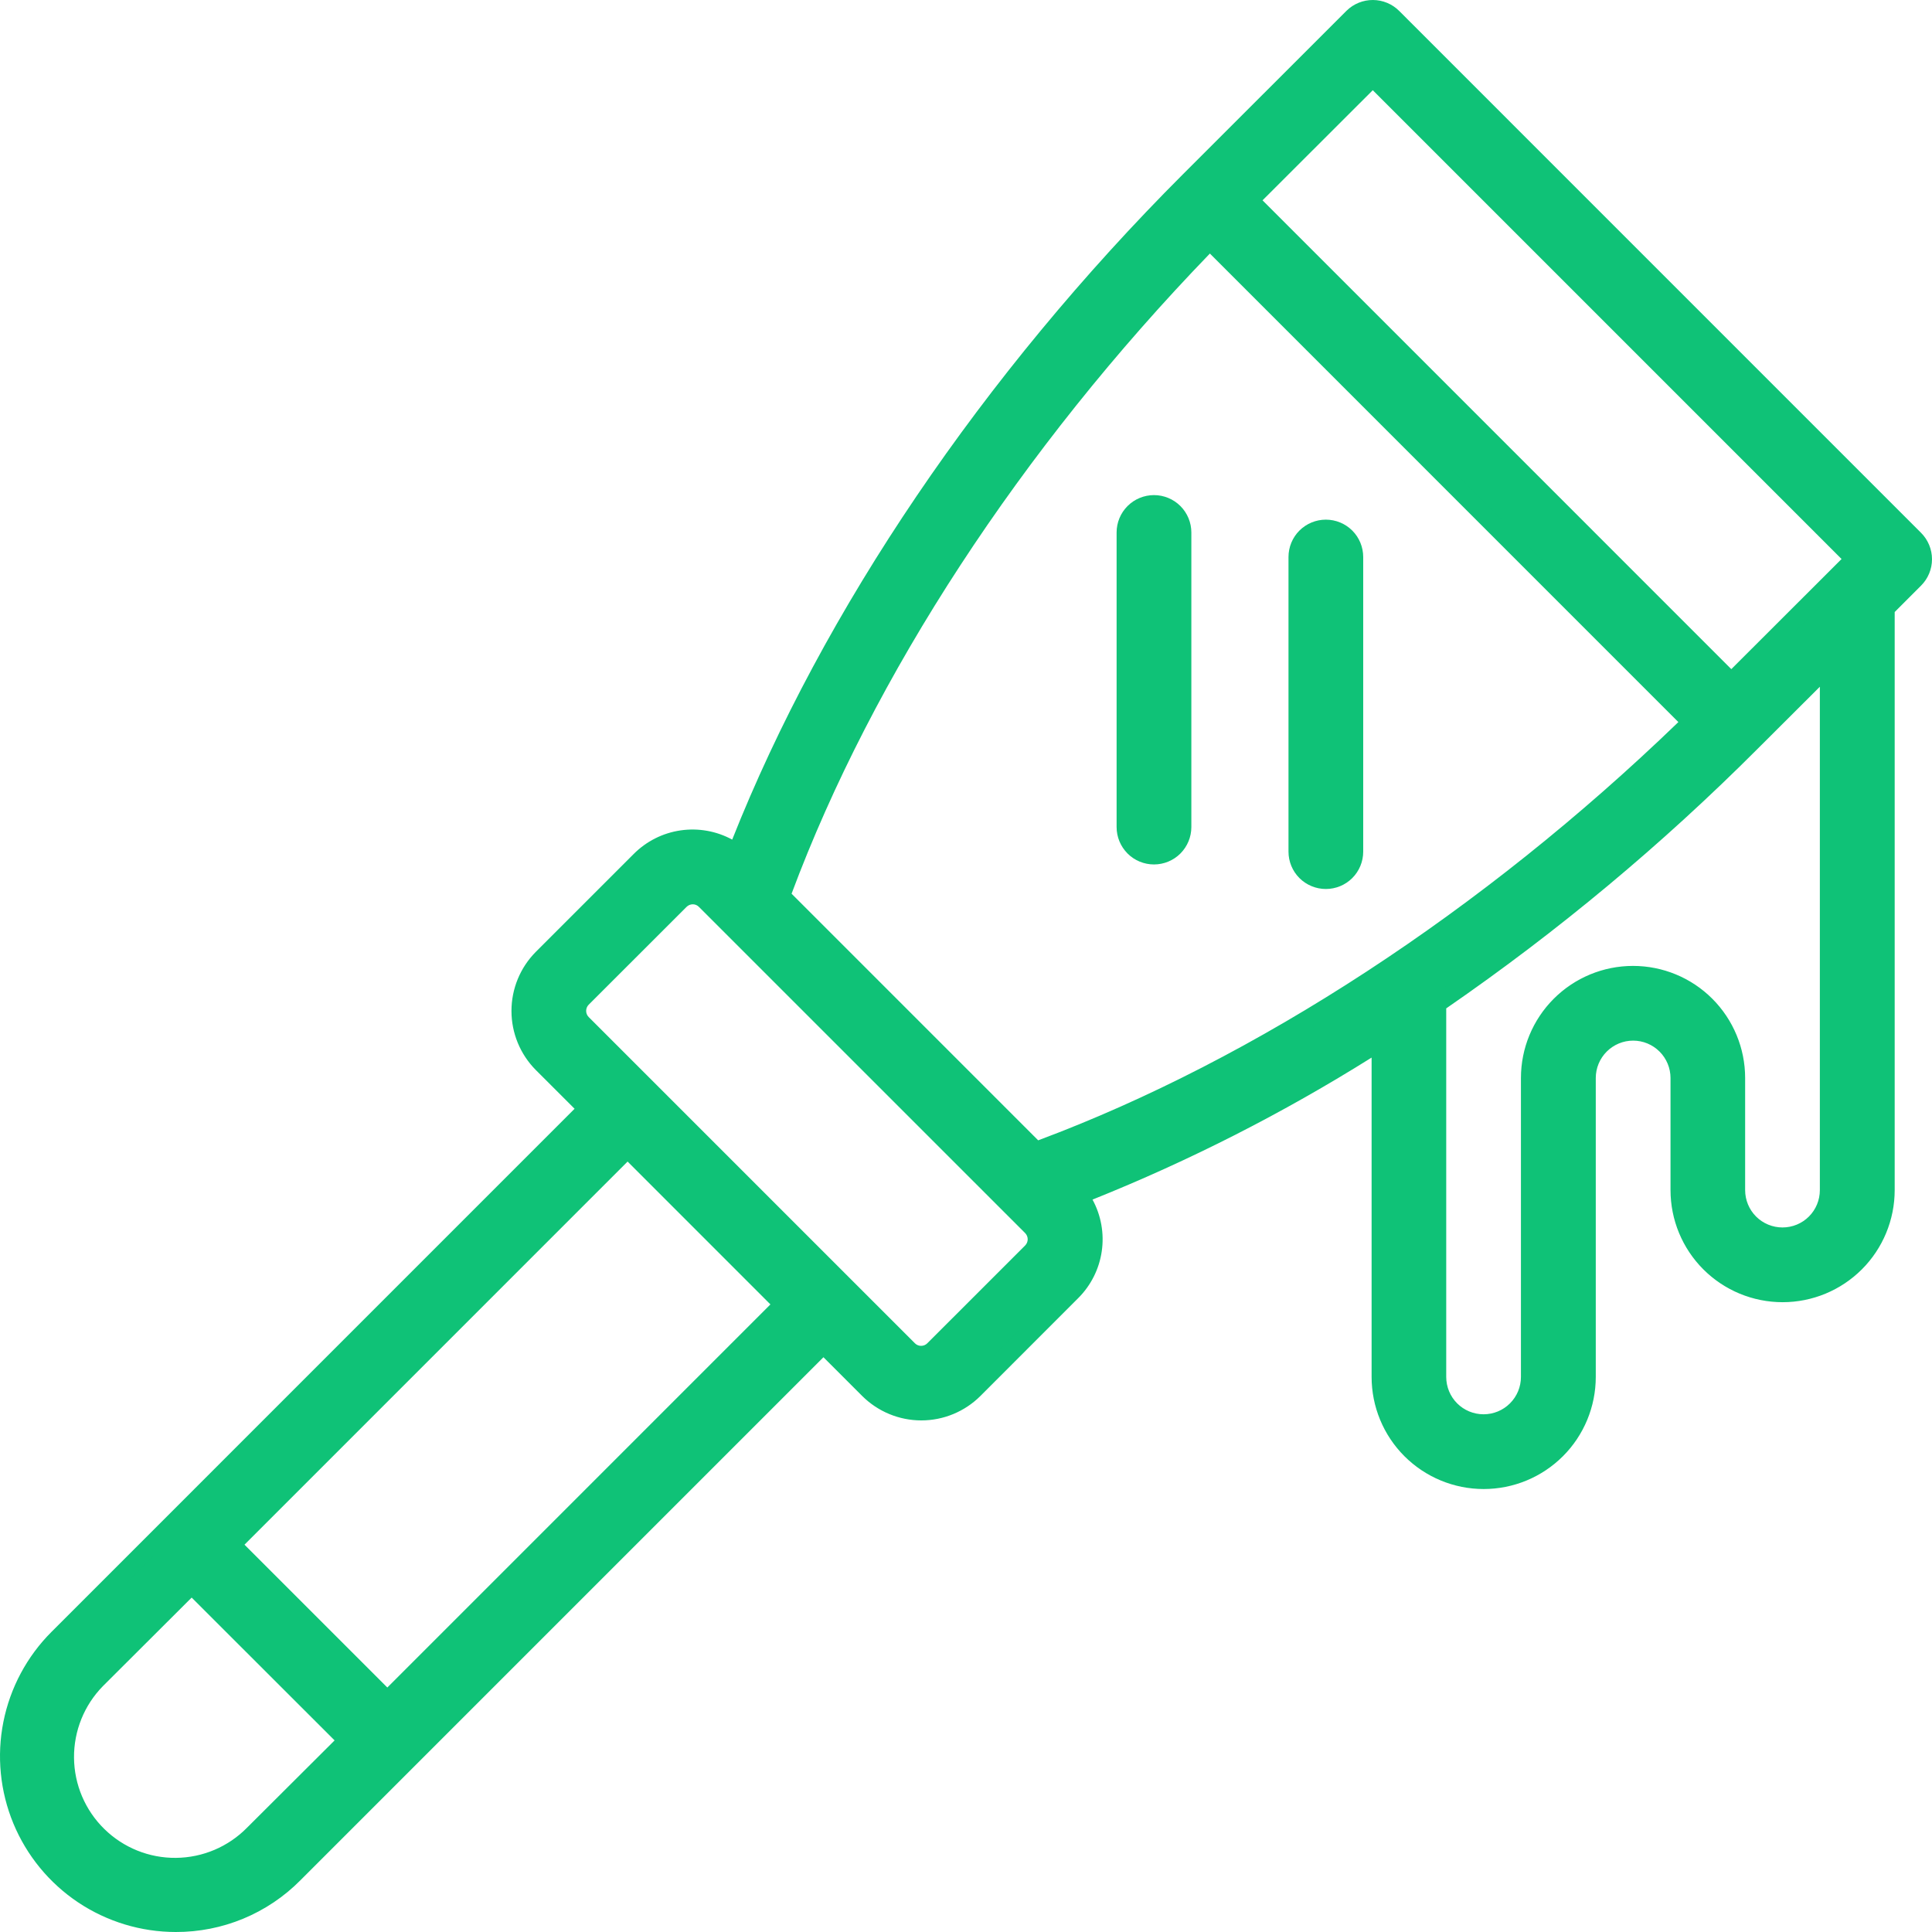 <svg width="64" height="64" viewBox="0 0 64 64" fill="none" xmlns="http://www.w3.org/2000/svg">
<path d="M63.417 17.867L46.131 0.582C45.958 0.408 45.722 0.31 45.476 0.31C45.23 0.31 44.994 0.408 44.821 0.582L39.418 5.983C32.677 12.724 27.389 20.589 24.411 28.273C23.938 27.924 23.356 27.755 22.769 27.798C22.182 27.841 21.631 28.093 21.214 28.509L17.972 31.749C17.513 32.211 17.255 32.835 17.255 33.486C17.255 34.138 17.513 34.762 17.972 35.224L19.477 36.728L1.925 54.277C0.908 55.315 0.342 56.712 0.349 58.165C0.356 59.617 0.937 61.009 1.964 62.036C2.991 63.063 4.383 63.644 5.835 63.651C7.288 63.658 8.685 63.092 9.723 62.075L27.272 44.522L28.777 46.027C29.238 46.487 29.862 46.745 30.513 46.745C31.164 46.745 31.789 46.487 32.25 46.027L35.49 42.785C35.906 42.369 36.158 41.817 36.201 41.23C36.244 40.644 36.075 40.061 35.725 39.588C39.223 38.213 42.577 36.5 45.742 34.472V45.612C45.742 46.515 46.1 47.381 46.738 48.02C47.377 48.658 48.243 49.017 49.145 49.017C50.048 49.017 50.914 48.658 51.552 48.02C52.191 47.381 52.549 46.515 52.549 45.612V35.71C52.549 35.3 52.712 34.906 53.002 34.616C53.292 34.326 53.686 34.163 54.096 34.163C54.507 34.163 54.9 34.326 55.19 34.616C55.48 34.906 55.644 35.3 55.644 35.71V39.424C55.644 40.326 56.002 41.192 56.641 41.831C57.279 42.469 58.145 42.828 59.047 42.828C59.95 42.828 60.816 42.469 61.454 41.831C62.093 41.192 62.451 40.326 62.451 39.424V20.146L63.417 19.179C63.59 19.006 63.688 18.77 63.688 18.524C63.688 18.278 63.59 18.043 63.417 17.869V17.867ZM45.475 2.551L61.442 18.518L57.352 22.603L41.385 6.636L45.475 2.551ZM25.863 29.683C28.597 22.257 33.611 14.59 40.075 7.959L56.042 23.926C49.409 30.388 41.745 35.402 34.316 38.136L25.863 29.683ZM8.411 60.759C8.076 61.111 7.676 61.392 7.232 61.586C6.788 61.781 6.31 61.886 5.825 61.894C5.341 61.902 4.859 61.814 4.409 61.634C3.959 61.455 3.549 61.187 3.203 60.848C2.857 60.508 2.582 60.103 2.394 59.656C2.206 59.209 2.109 58.73 2.108 58.245C2.107 57.76 2.203 57.28 2.39 56.833C2.576 56.385 2.85 55.979 3.195 55.639L6.349 52.485L11.518 57.653L8.411 60.759ZM12.831 56.339L7.661 51.17L20.79 38.04L25.96 43.21L12.831 56.339ZM34.178 41.472L30.937 44.714C30.824 44.826 30.672 44.889 30.513 44.889C30.354 44.889 30.201 44.826 30.089 44.714L19.286 33.91C19.173 33.798 19.11 33.645 19.11 33.486C19.11 33.328 19.173 33.175 19.286 33.062L22.527 29.821C22.64 29.709 22.792 29.646 22.951 29.646C23.109 29.646 23.262 29.709 23.374 29.821L34.178 40.626C34.29 40.738 34.353 40.89 34.353 41.049C34.353 41.207 34.29 41.36 34.178 41.472ZM60.595 39.424C60.595 39.834 60.432 40.227 60.141 40.518C59.851 40.808 59.458 40.971 59.047 40.971C58.637 40.971 58.243 40.808 57.953 40.518C57.663 40.227 57.5 39.834 57.5 39.424V35.71C57.5 34.807 57.142 33.942 56.503 33.303C55.865 32.665 54.999 32.306 54.096 32.306C53.194 32.306 52.328 32.665 51.69 33.303C51.051 33.942 50.693 34.807 50.693 35.71V45.612C50.693 46.023 50.529 46.416 50.239 46.707C49.949 46.997 49.556 47.16 49.145 47.16C48.735 47.16 48.341 46.997 48.051 46.707C47.761 46.416 47.598 46.023 47.598 45.612V33.241C51.331 30.681 54.818 27.78 58.015 24.576L60.595 22.003V39.424Z" fill="#0FC277"/>
<path d="M5.824 64C4.672 64 3.546 63.658 2.588 63.019C1.631 62.379 0.884 61.469 0.443 60.405C0.003 59.341 -0.113 58.17 0.112 57.04C0.337 55.91 0.891 54.873 1.706 54.058L19.034 36.729L17.748 35.444C17.232 34.924 16.943 34.221 16.943 33.488C16.943 32.756 17.232 32.053 17.748 31.533L20.99 28.291C21.41 27.869 21.954 27.594 22.543 27.508C23.132 27.422 23.733 27.529 24.255 27.813C27.268 20.214 32.561 12.399 39.194 5.765L44.611 0.351C44.844 0.124 45.158 -0.002 45.483 2.54283e-05C45.809 0.002 46.12 0.132 46.35 0.362L63.639 17.652C63.87 17.884 64 18.198 64 18.525C64 18.853 63.87 19.167 63.639 19.398L62.764 20.274V39.424C62.764 40.408 62.373 41.353 61.677 42.049C60.98 42.746 60.036 43.137 59.051 43.137C58.066 43.137 57.122 42.746 56.425 42.049C55.729 41.353 55.338 40.408 55.338 39.424V35.71C55.338 35.382 55.207 35.067 54.975 34.835C54.743 34.603 54.428 34.472 54.1 34.472C53.772 34.472 53.457 34.603 53.225 34.835C52.993 35.067 52.862 35.382 52.862 35.71V45.612C52.862 46.597 52.471 47.542 51.775 48.238C51.078 48.935 50.134 49.326 49.149 49.326C48.164 49.326 47.22 48.935 46.523 48.238C45.827 47.542 45.436 46.597 45.436 45.612V35.034C42.5 36.874 39.407 38.449 36.191 39.738C36.475 40.26 36.583 40.861 36.497 41.45C36.412 42.038 36.137 42.584 35.716 43.003L32.475 46.246C31.955 46.763 31.252 47.053 30.52 47.053C29.787 47.053 29.084 46.763 28.564 46.246L27.278 44.96L9.949 62.289C9.409 62.834 8.766 63.265 8.058 63.559C7.35 63.852 6.59 64.002 5.824 64ZM22.948 28.104C22.666 28.104 22.387 28.16 22.127 28.268C21.867 28.376 21.631 28.535 21.432 28.734L18.192 31.974C17.791 32.378 17.566 32.924 17.566 33.493C17.566 34.062 17.791 34.608 18.192 35.012L19.916 36.734L2.144 54.496C1.168 55.472 0.62 56.796 0.62 58.176C0.62 59.556 1.168 60.88 2.144 61.856C3.12 62.832 4.444 63.38 5.824 63.38C7.204 63.38 8.528 62.832 9.504 61.856L27.272 44.084L28.996 45.808C29.399 46.209 29.945 46.434 30.513 46.434C31.082 46.434 31.628 46.209 32.031 45.808L35.271 42.566C35.636 42.204 35.858 41.721 35.896 41.208C35.934 40.694 35.785 40.185 35.477 39.773L35.237 39.448L35.608 39.3C39.086 37.931 42.422 36.227 45.569 34.211L46.046 33.907V45.612C46.046 46.433 46.372 47.22 46.952 47.801C47.533 48.381 48.32 48.707 49.14 48.707C49.961 48.707 50.748 48.381 51.328 47.801C51.909 47.22 52.235 46.433 52.235 45.612V35.71C52.235 35.218 52.43 34.745 52.779 34.397C53.127 34.049 53.599 33.853 54.091 33.853C54.584 33.853 55.056 34.049 55.404 34.397C55.752 34.745 55.948 35.218 55.948 35.71V39.424C55.948 40.244 56.274 41.031 56.854 41.612C57.435 42.192 58.222 42.518 59.042 42.518C59.863 42.518 60.65 42.192 61.23 41.612C61.811 41.031 62.137 40.244 62.137 39.424V20.019L63.193 18.96C63.307 18.846 63.373 18.691 63.374 18.529C63.376 18.367 63.315 18.211 63.203 18.094L63.19 18.08L45.912 0.804C45.796 0.689 45.639 0.624 45.475 0.624C45.312 0.624 45.154 0.689 45.038 0.804L45.029 0.816L39.637 6.202C32.962 12.878 27.657 20.756 24.7 28.385L24.554 28.764L24.227 28.522C23.857 28.247 23.409 28.098 22.948 28.098V28.104ZM5.802 62.163C5.02 62.164 4.255 61.934 3.604 61.502C2.953 61.07 2.444 60.455 2.142 59.734C1.84 59.013 1.757 58.219 1.906 57.451C2.054 56.684 2.426 55.977 2.974 55.421L3.025 55.369L6.349 52.049L11.951 57.653L8.631 60.977C8.267 61.35 7.833 61.646 7.353 61.849C6.874 62.053 6.359 62.16 5.839 62.163H5.802ZM6.349 52.922L3.41 55.854C2.788 56.487 2.444 57.342 2.452 58.229C2.46 59.117 2.82 59.964 3.454 60.586C4.087 61.208 4.941 61.553 5.828 61.544C6.716 61.536 7.564 61.176 8.185 60.543L11.084 57.653L6.349 52.922ZM12.831 56.776L7.222 51.17L20.79 37.602L26.398 43.21L12.831 56.776ZM8.099 51.17L12.831 55.901L25.521 43.21L20.79 38.478L8.099 51.17ZM49.145 47.469C48.653 47.469 48.181 47.274 47.833 46.925C47.484 46.577 47.289 46.105 47.289 45.612V33.077L47.424 32.986C51.14 30.436 54.612 27.547 57.796 24.357L60.904 21.256V39.424C60.904 39.916 60.708 40.388 60.36 40.736C60.012 41.085 59.54 41.28 59.047 41.28C58.555 41.28 58.083 41.085 57.734 40.736C57.386 40.388 57.191 39.916 57.191 39.424V35.71C57.191 34.889 56.865 34.102 56.284 33.522C55.704 32.942 54.917 32.616 54.096 32.616C53.276 32.616 52.489 32.942 51.908 33.522C51.328 34.102 51.002 34.889 51.002 35.71V45.612C51.002 46.105 50.806 46.577 50.458 46.925C50.11 47.274 49.638 47.469 49.145 47.469ZM47.908 33.404V45.612C47.908 45.941 48.038 46.256 48.27 46.488C48.502 46.72 48.817 46.85 49.145 46.85C49.474 46.85 49.788 46.72 50.02 46.488C50.253 46.256 50.383 45.941 50.383 45.612V35.71C50.383 34.725 50.774 33.781 51.471 33.084C52.167 32.388 53.111 31.997 54.096 31.997C55.081 31.997 56.026 32.388 56.722 33.084C57.418 33.781 57.81 34.725 57.81 35.71V39.424C57.81 39.752 57.94 40.067 58.172 40.299C58.404 40.531 58.719 40.661 59.047 40.661C59.376 40.661 59.691 40.531 59.923 40.299C60.155 40.067 60.285 39.752 60.285 39.424V22.749L58.234 24.795C55.061 27.974 51.605 30.855 47.908 33.404ZM30.517 45.198C30.398 45.198 30.28 45.175 30.169 45.129C30.059 45.084 29.959 45.017 29.875 44.933L19.072 34.13C18.902 33.958 18.807 33.727 18.807 33.486C18.807 33.246 18.902 33.014 19.072 32.843L22.313 29.602C22.484 29.432 22.715 29.337 22.955 29.337C23.195 29.337 23.426 29.432 23.597 29.602L34.402 40.406C34.571 40.577 34.666 40.808 34.666 41.048C34.666 41.288 34.571 41.519 34.402 41.69L31.161 44.932C31.076 45.016 30.976 45.083 30.865 45.129C30.755 45.175 30.637 45.198 30.517 45.198ZM22.951 29.956C22.874 29.956 22.8 29.986 22.745 30.04L19.501 33.282C19.447 33.336 19.417 33.41 19.417 33.486C19.417 33.563 19.447 33.637 19.501 33.691L30.308 44.498C30.362 44.553 30.436 44.583 30.513 44.583C30.59 44.583 30.663 44.553 30.718 44.498L33.959 41.258C34.013 41.203 34.044 41.129 34.044 41.053C34.044 40.976 34.013 40.902 33.959 40.847L23.155 30.044C23.128 30.016 23.097 29.994 23.062 29.979C23.026 29.964 22.989 29.956 22.951 29.956ZM34.236 38.496L25.504 29.769L25.572 29.583C28.313 22.139 33.385 14.386 39.853 7.748L40.073 7.524L56.483 23.929L56.262 24.148C49.616 30.618 41.861 35.689 34.422 38.433L34.236 38.496ZM26.222 29.605L34.391 37.775C41.61 35.081 49.121 30.174 55.598 23.92L40.079 8.399C33.827 14.869 28.918 22.382 26.222 29.605ZM57.352 23.045L40.946 6.636L45.475 2.114L61.881 18.518L57.352 23.045ZM41.823 6.636L57.352 22.166L61.004 18.518L45.475 2.988L41.823 6.636Z" fill="#0FC277"/>
<path d="M38.227 16.71C37.981 16.71 37.745 16.808 37.571 16.982C37.397 17.156 37.299 17.392 37.299 17.638V27.398C37.299 27.645 37.397 27.881 37.571 28.055C37.745 28.229 37.981 28.327 38.227 28.327C38.473 28.327 38.709 28.229 38.883 28.055C39.058 27.881 39.155 27.645 39.155 27.398V17.638C39.155 17.392 39.058 17.156 38.883 16.982C38.709 16.808 38.473 16.71 38.227 16.71Z" fill="#0FC277"/>
<path d="M38.227 28.636C37.899 28.636 37.584 28.506 37.352 28.274C37.12 28.041 36.989 27.727 36.989 27.398V17.638C36.989 17.31 37.12 16.995 37.352 16.763C37.584 16.531 37.899 16.401 38.227 16.401C38.555 16.401 38.87 16.531 39.102 16.763C39.334 16.995 39.465 17.31 39.465 17.638V27.398C39.465 27.727 39.334 28.041 39.102 28.274C38.87 28.506 38.555 28.636 38.227 28.636ZM38.227 17.02C38.063 17.02 37.906 17.085 37.789 17.201C37.673 17.317 37.608 17.474 37.608 17.638V27.398C37.608 27.562 37.673 27.72 37.789 27.836C37.906 27.952 38.063 28.017 38.227 28.017C38.391 28.017 38.549 27.952 38.665 27.836C38.781 27.72 38.846 27.562 38.846 27.398V17.638C38.846 17.474 38.781 17.317 38.665 17.201C38.549 17.085 38.391 17.02 38.227 17.02Z" fill="#0FC277"/>
<path d="M43.921 17.523C43.675 17.523 43.438 17.621 43.264 17.795C43.09 17.969 42.992 18.205 42.992 18.452V28.212C42.992 28.458 43.09 28.694 43.264 28.868C43.438 29.042 43.675 29.14 43.921 29.14C44.167 29.14 44.403 29.042 44.577 28.868C44.751 28.694 44.849 28.458 44.849 28.212V18.452C44.849 18.205 44.751 17.969 44.577 17.795C44.403 17.621 44.167 17.523 43.921 17.523Z" fill="#0FC277"/>
<path d="M43.921 29.449C43.593 29.449 43.278 29.319 43.045 29.087C42.813 28.855 42.683 28.54 42.683 28.212V18.452C42.683 18.123 42.813 17.808 43.045 17.576C43.278 17.344 43.593 17.214 43.921 17.214C44.249 17.214 44.564 17.344 44.796 17.576C45.028 17.808 45.158 18.123 45.158 18.452V28.212C45.158 28.54 45.028 28.855 44.796 29.087C44.564 29.319 44.249 29.449 43.921 29.449ZM43.921 17.833C43.757 17.833 43.599 17.898 43.483 18.014C43.367 18.13 43.302 18.288 43.302 18.452V28.212C43.302 28.376 43.367 28.533 43.483 28.649C43.599 28.765 43.757 28.831 43.921 28.831C44.085 28.831 44.242 28.765 44.358 28.649C44.474 28.533 44.54 28.376 44.54 28.212V18.452C44.54 18.288 44.474 18.13 44.358 18.014C44.242 17.898 44.085 17.833 43.921 17.833Z" fill="#0FC277"/>
</svg>
